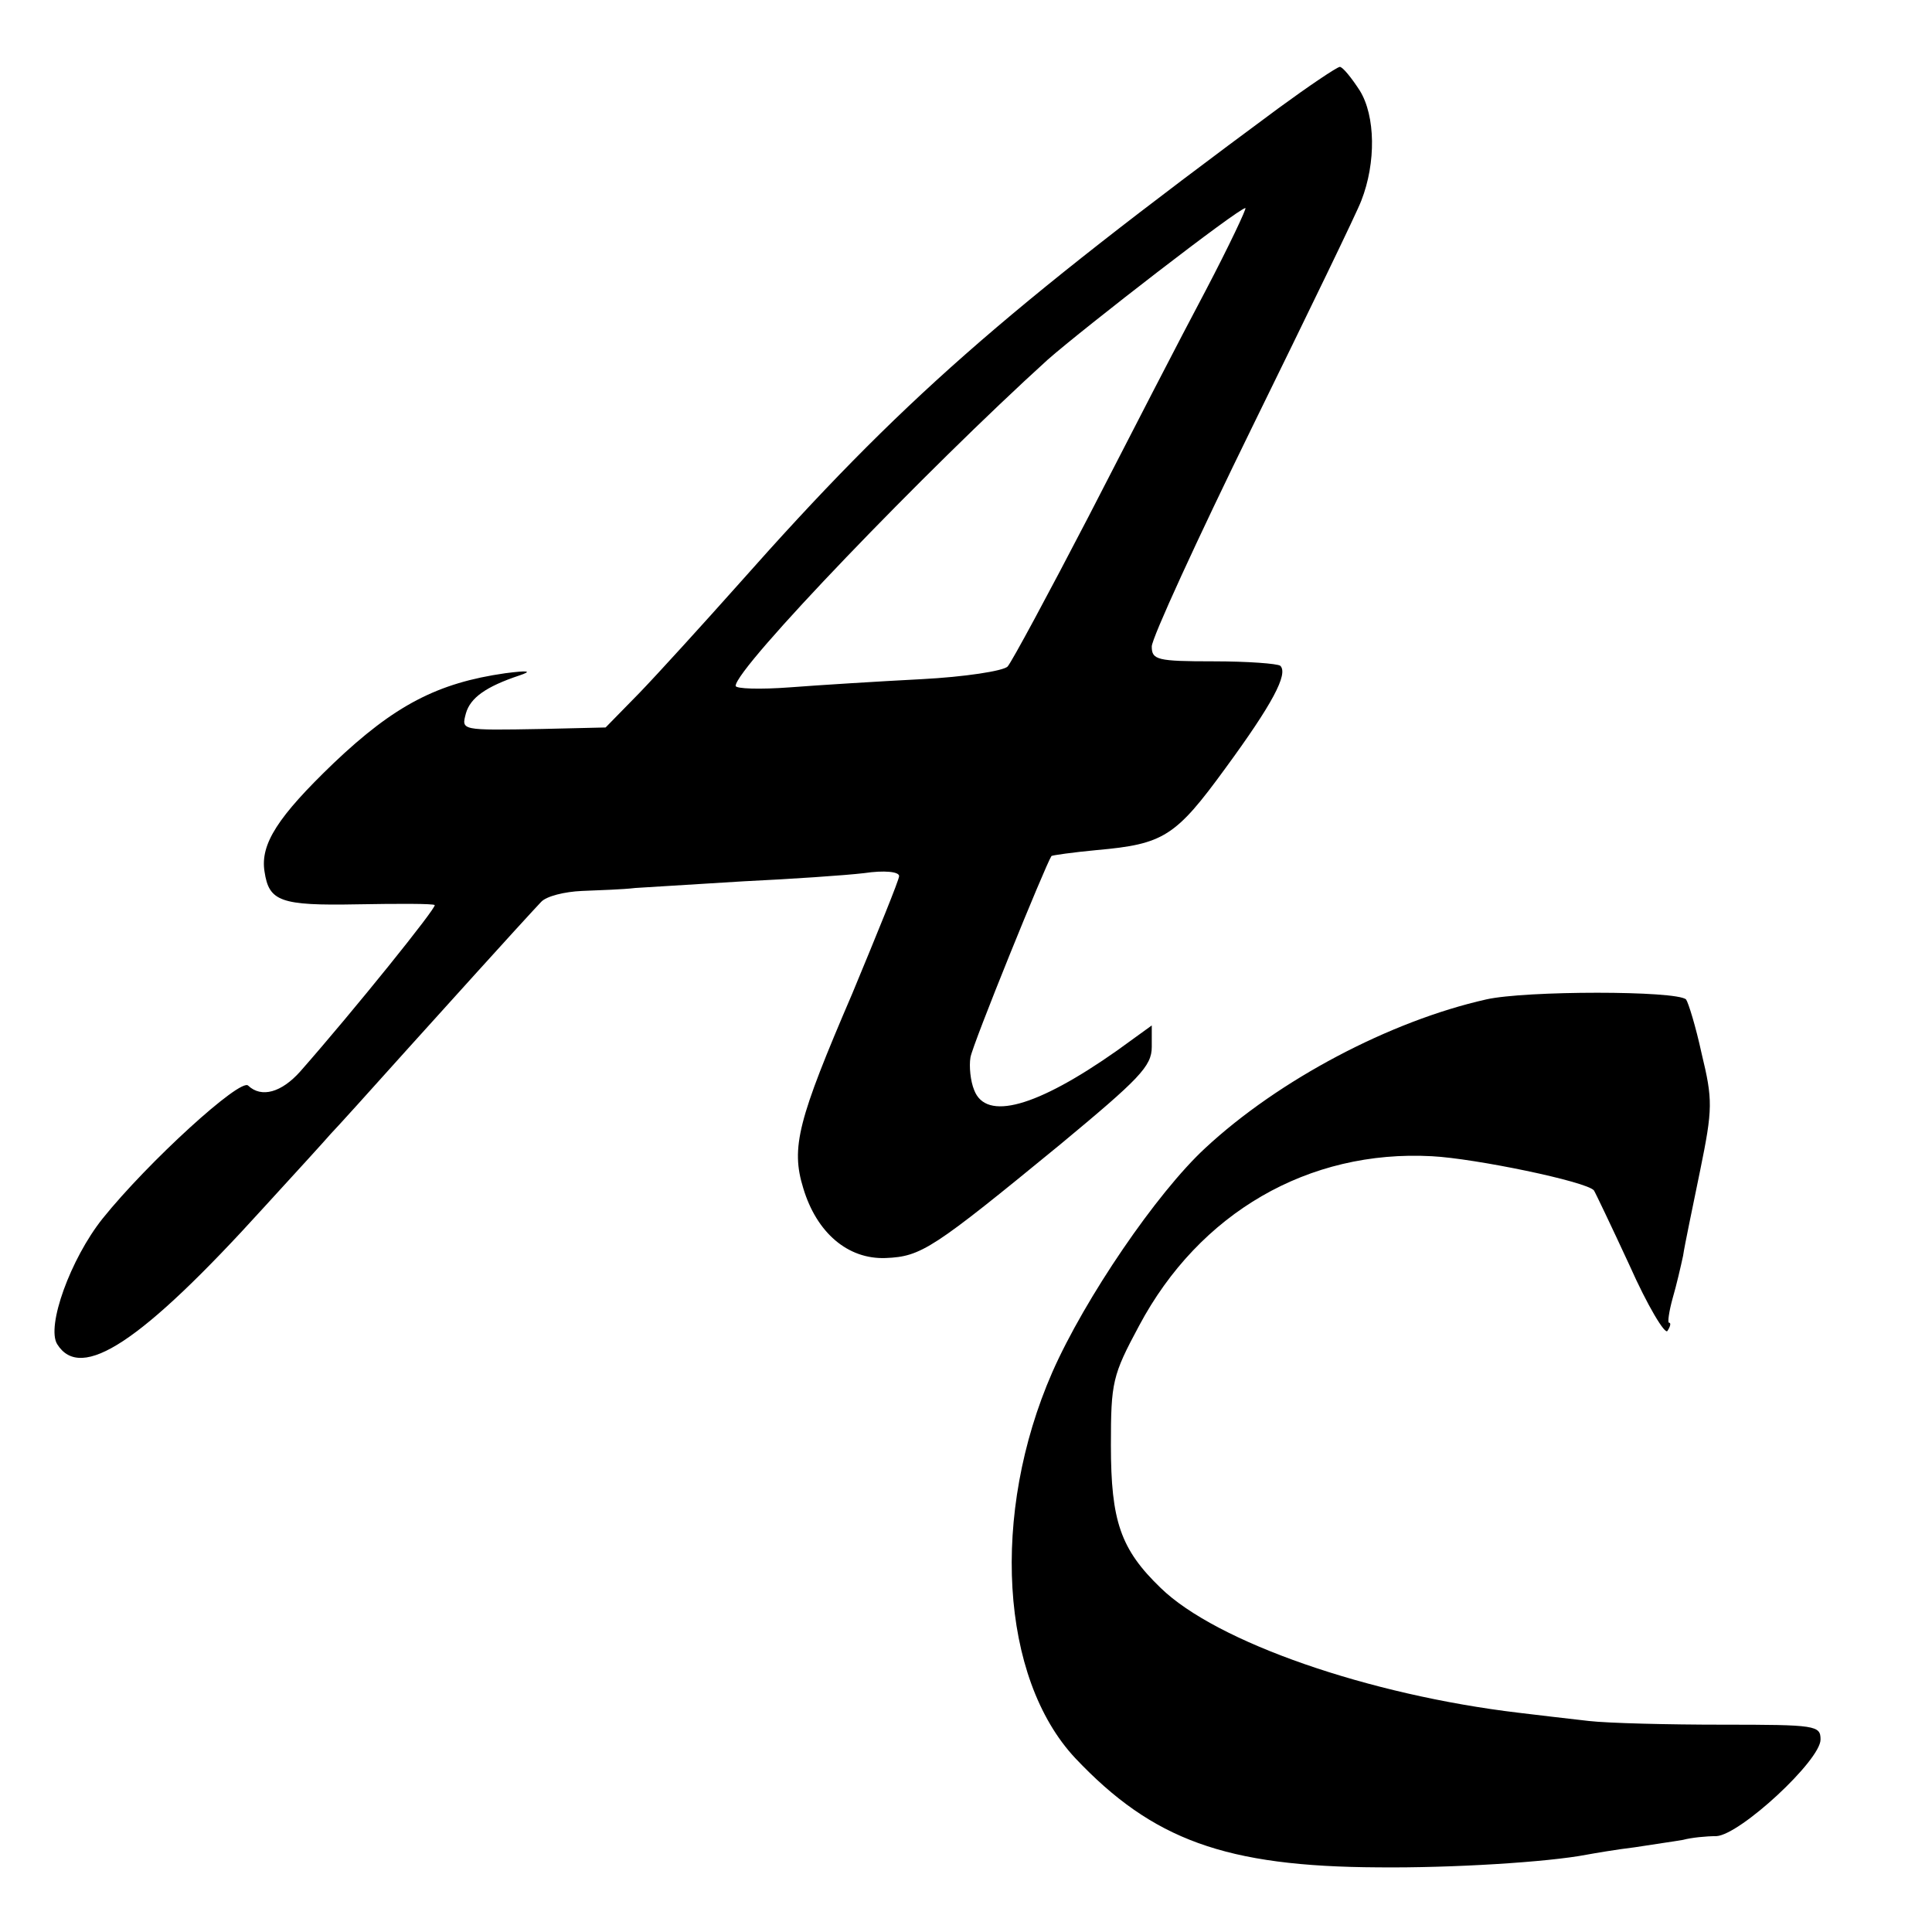 <svg version="1" xmlns="http://www.w3.org/2000/svg" width="346.667" height="346.667" viewBox="0 0 260 260"><path d="M172 14.6c-37.2 27.5-50.7 39.3-72.5 63.9-4.9 5.5-10.9 12.1-13.4 14.7l-4.6 4.7-8.5.2c-11.1.2-10.9.2-10.3-2.1.6-2.1 2.7-3.6 7.2-5.1 1.8-.6 1.2-.7-1.9-.3-9.1 1.3-14.9 4.3-23.1 12.1-7.5 7.2-9.9 10.9-9.3 14.6.6 4 2.1 4.6 12.5 4.4 5.5-.1 10.2-.1 10.4.1.3.3-10.8 14.1-18.1 22.4-2.5 2.8-5.2 3.6-7 1.9-1-1.1-13.5 10.3-19.6 17.9-4.3 5.4-7.6 14.5-6.1 16.9 3.2 5.1 11.3-.2 27.8-18.4 4.4-4.8 8.5-9.3 9-9.9.6-.6 5.3-5.8 10.5-11.6 15.7-17.4 16.5-18.2 17.8-19.6.7-.8 3.2-1.4 5.5-1.5 2.3-.1 5.6-.2 7.2-.4 1.7-.1 8.2-.5 14.6-.9 6.3-.3 13.7-.8 16.2-1.1 2.7-.4 4.7-.2 4.7.4 0 .5-2.9 7.6-6.3 15.8-7.3 17-8.3 20.7-6.6 26.2 1.8 6 6 9.6 11.1 9.4 4.8-.2 6.3-1.2 23.5-15.3 10.6-8.8 12.3-10.5 12.3-13.1V138l-4.7 3.4c-10.8 7.6-17.6 9.5-19.2 5.3-.5-1.2-.7-3.2-.5-4.4.3-1.8 10.1-25.9 10.9-27.1.1-.1 2.9-.5 6.1-.8 9-.8 10.6-1.8 17.3-11 6.3-8.6 8.5-12.7 7.4-13.8-.4-.3-4.4-.6-9-.6-7.6 0-8.3-.2-8.3-2 0-1.1 6.1-14.4 13.6-29.7 7.5-15.3 14.1-28.9 14.6-30.3 2-5.1 1.9-11.4-.2-14.8-1.1-1.7-2.3-3.2-2.7-3.2-.5.1-4.2 2.6-8.3 5.6zm-9.8 24.6c-3.3 6.2-10.3 19.8-15.7 30.3-5.4 10.4-10.3 19.5-10.9 20.2-.6.6-5.8 1.4-11.6 1.7-5.8.3-13.8.8-17.7 1.1-4 .3-7.3.2-7.3-.2 0-2.4 25.7-29.1 42-43.9 4.9-4.3 25.7-20.4 26.6-20.4.2 0-2.2 5.1-5.4 11.2zM200 134.5c-12.9 2.9-27.9 10.8-37.8 20-6.5 6-16.2 20.2-20.6 30.2-8.3 19-7 41.1 3.1 51.9 10.4 11 20.2 14.6 40.8 14.7 9.9.1 22.8-.7 28-1.7 1.1-.2 4-.7 6.5-1 2.5-.4 5.4-.8 6.5-1 1.1-.3 3.1-.5 4.5-.5 3.2-.2 14-10.2 14-13 0-1.9-.6-2-13.2-2-7.3 0-15.4-.2-18-.5-2.7-.3-6.9-.8-9.4-1.1-20.2-2.4-40.7-9.5-48.2-16.8-5.4-5.2-6.7-9-6.7-19.2 0-8.5.2-9.4 3.8-16.1 8.1-15.2 22.8-23.7 39.4-22.8 5.8.3 20.8 3.4 21.8 4.6.1.1 2.3 4.7 4.8 10.1 2.4 5.4 4.8 9.4 5.1 8.8.4-.6.5-1.1.2-1.1-.2 0 0-1.5.5-3.3.5-1.7 1.1-4.3 1.4-5.7.2-1.4 1.3-6.6 2.3-11.5 1.7-8.3 1.7-9.5.2-15.7-.8-3.7-1.8-6.9-2.1-7.3-1.3-1.2-21.6-1.2-26.9 0z"/></svg>